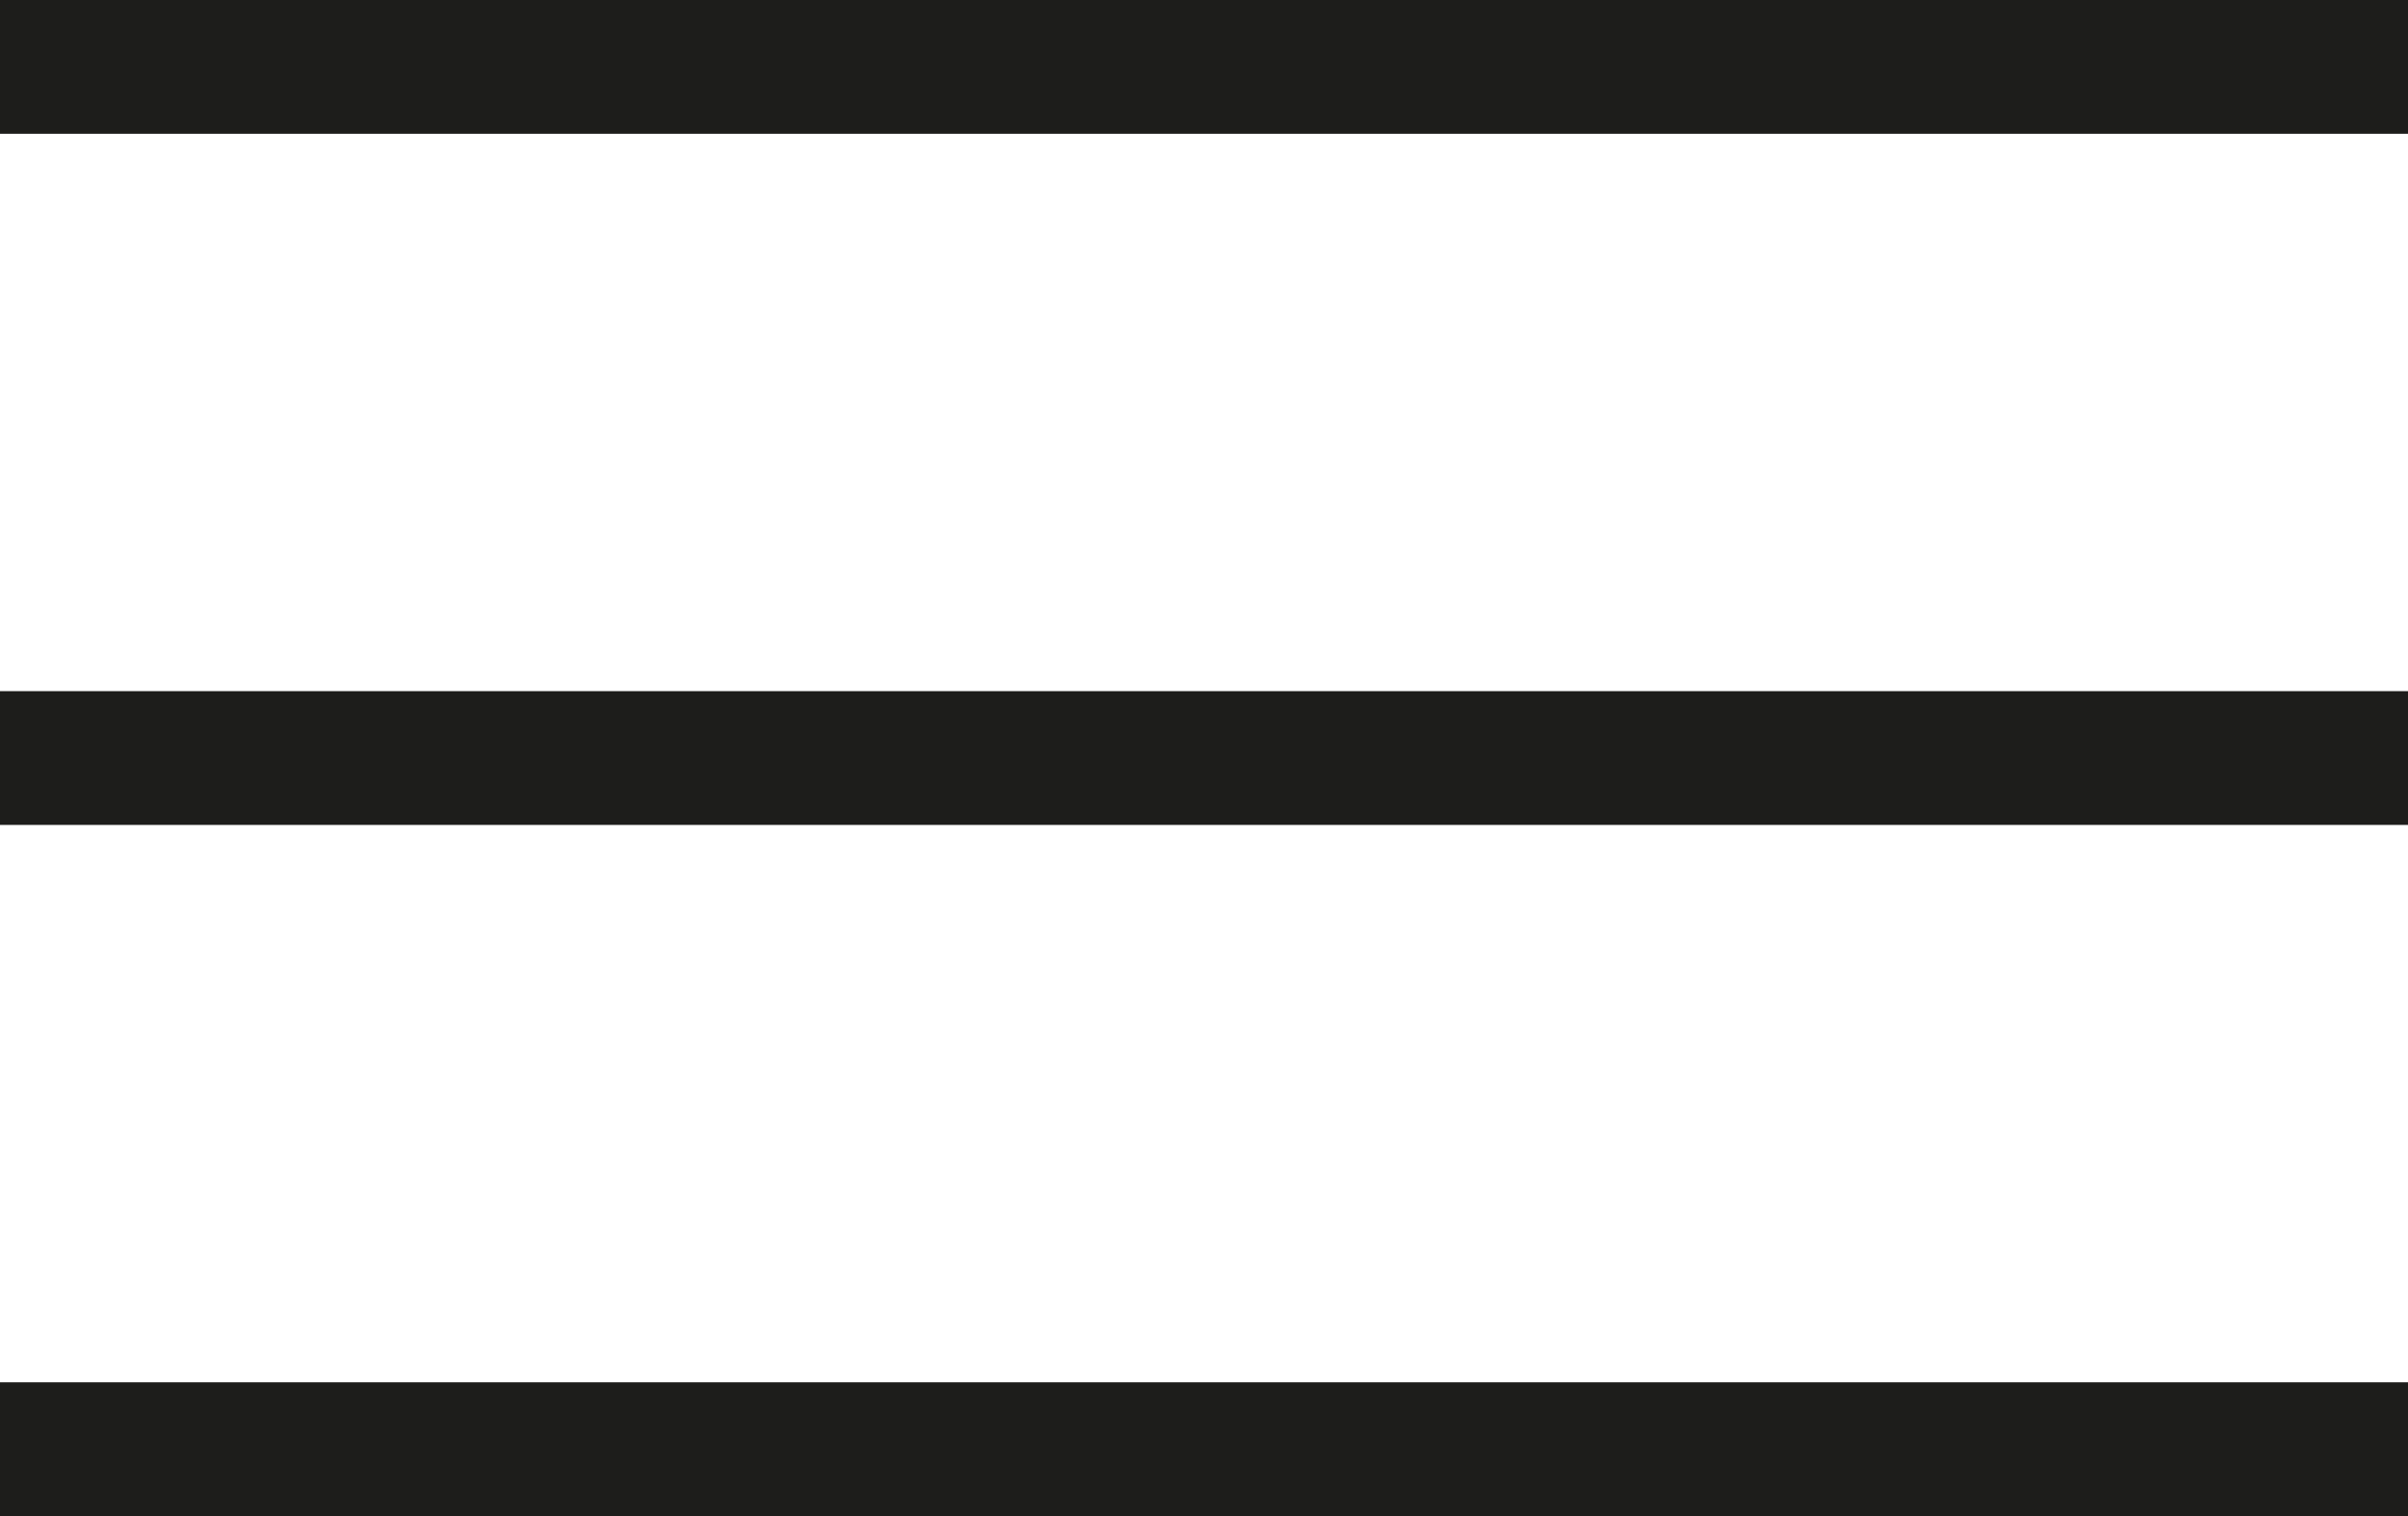 <svg width="27px" height="17px" viewBox="0 0 27 17" version="1.1" xmlns="http://www.w3.org/2000/svg" xmlns:xlink="http://www.w3.org/1999/xlink">
    <!-- Generator: Sketch 48.1 (47250) - http://www.bohemiancoding.com/sketch -->
    <desc>Created with Sketch.</desc>
    <defs/>
    <g id="Page-1" stroke="none" stroke-width="1" fill="none" fill-rule="evenodd">
        <g id="Icons" transform="translate(-56, -124)" stroke="#1D1D1B" stroke-width="1.5">
            <g id="menu" transform="translate(56, 124)">
                <path d="M27,0.75 L0,0.75" id="Stroke-1"/>
                <path d="M27,8.5 L0,8.5" id="Stroke-3"/>
                <path d="M27,16.25 L0,16.25" id="Stroke-5"/>
            </g>
        </g>
    </g>
</svg>